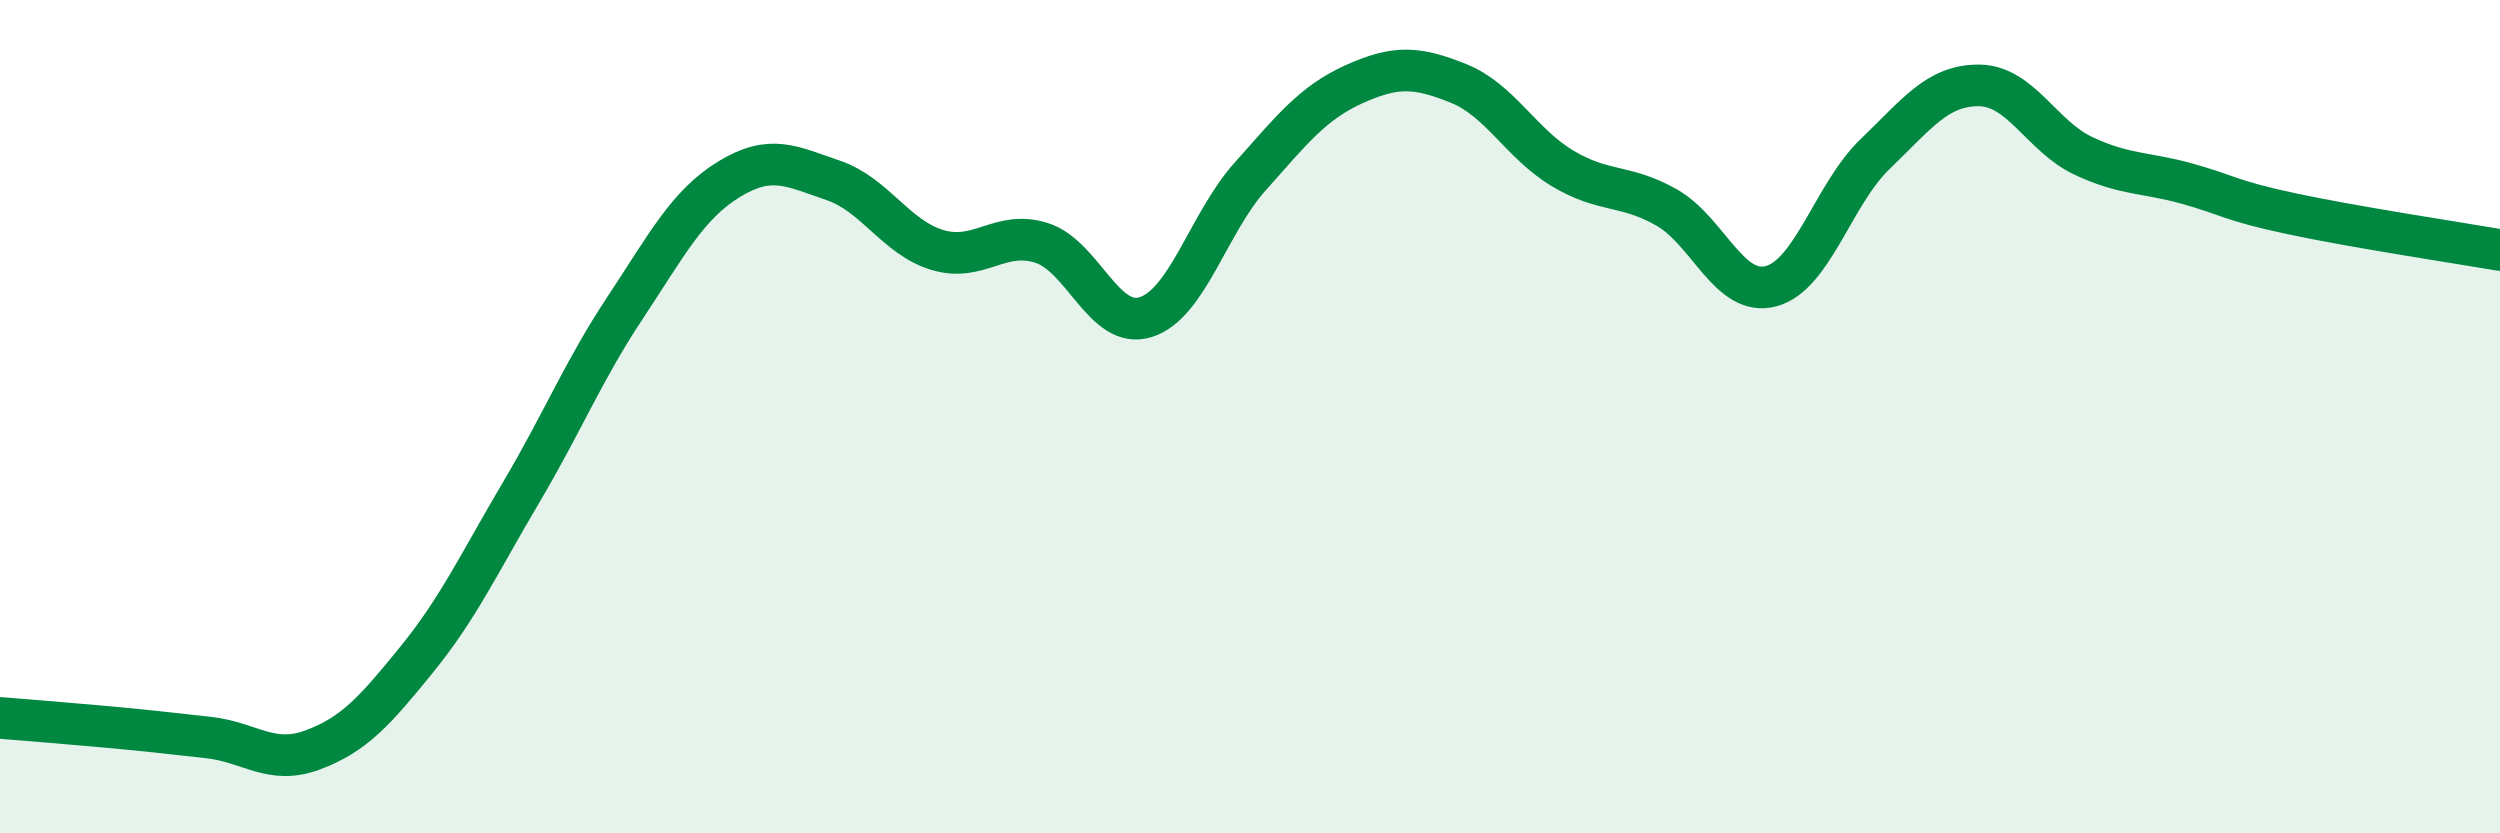 
    <svg width="60" height="20" viewBox="0 0 60 20" xmlns="http://www.w3.org/2000/svg">
      <path
        d="M 0,17.23 C 0.5,17.27 1.5,17.35 2.5,17.44 C 3.5,17.53 4,17.59 5,17.7 C 6,17.81 6.5,18.37 7.5,18 C 8.5,17.63 9,17.06 10,15.83 C 11,14.6 11.5,13.52 12.5,11.83 C 13.5,10.14 14,8.9 15,7.39 C 16,5.88 16.5,4.91 17.5,4.3 C 18.5,3.69 19,3.99 20,4.33 C 21,4.67 21.5,5.7 22.5,6 C 23.5,6.3 24,5.51 25,5.83 C 26,6.15 26.5,7.93 27.5,7.61 C 28.5,7.29 29,5.36 30,4.24 C 31,3.12 31.5,2.47 32.5,2.02 C 33.5,1.57 34,1.6 35,2 C 36,2.4 36.5,3.44 37.5,4.04 C 38.5,4.64 39,4.41 40,4.98 C 41,5.55 41.5,7.13 42.5,6.87 C 43.5,6.61 44,4.66 45,3.7 C 46,2.74 46.5,2.04 47.5,2.05 C 48.5,2.06 49,3.27 50,3.74 C 51,4.21 51.5,4.13 52.5,4.41 C 53.5,4.69 53.5,4.81 55,5.13 C 56.5,5.45 59,5.83 60,6L60 20L0 20Z"
        fill="#008740"
        opacity="0.1"
        stroke-linecap="round"
        stroke-linejoin="round"
      />
      <path
        d="M 0,17.23 C 0.5,17.27 1.5,17.35 2.5,17.44 C 3.5,17.53 4,17.59 5,17.7 C 6,17.81 6.5,18.37 7.5,18 C 8.5,17.63 9,17.06 10,15.83 C 11,14.6 11.5,13.52 12.5,11.83 C 13.5,10.14 14,8.9 15,7.39 C 16,5.88 16.5,4.91 17.5,4.3 C 18.5,3.69 19,3.99 20,4.33 C 21,4.67 21.5,5.7 22.5,6 C 23.5,6.3 24,5.51 25,5.83 C 26,6.15 26.5,7.93 27.5,7.61 C 28.5,7.29 29,5.36 30,4.24 C 31,3.12 31.5,2.47 32.5,2.02 C 33.5,1.57 34,1.6 35,2 C 36,2.4 36.5,3.44 37.5,4.04 C 38.5,4.64 39,4.41 40,4.98 C 41,5.55 41.5,7.13 42.5,6.87 C 43.5,6.61 44,4.66 45,3.7 C 46,2.74 46.5,2.04 47.5,2.05 C 48.5,2.06 49,3.27 50,3.74 C 51,4.21 51.5,4.13 52.5,4.41 C 53.5,4.69 53.5,4.81 55,5.13 C 56.5,5.45 59,5.83 60,6"
        stroke="#008740"
        stroke-width="1"
        fill="none"
        stroke-linecap="round"
        stroke-linejoin="round"
      />
    </svg>
  